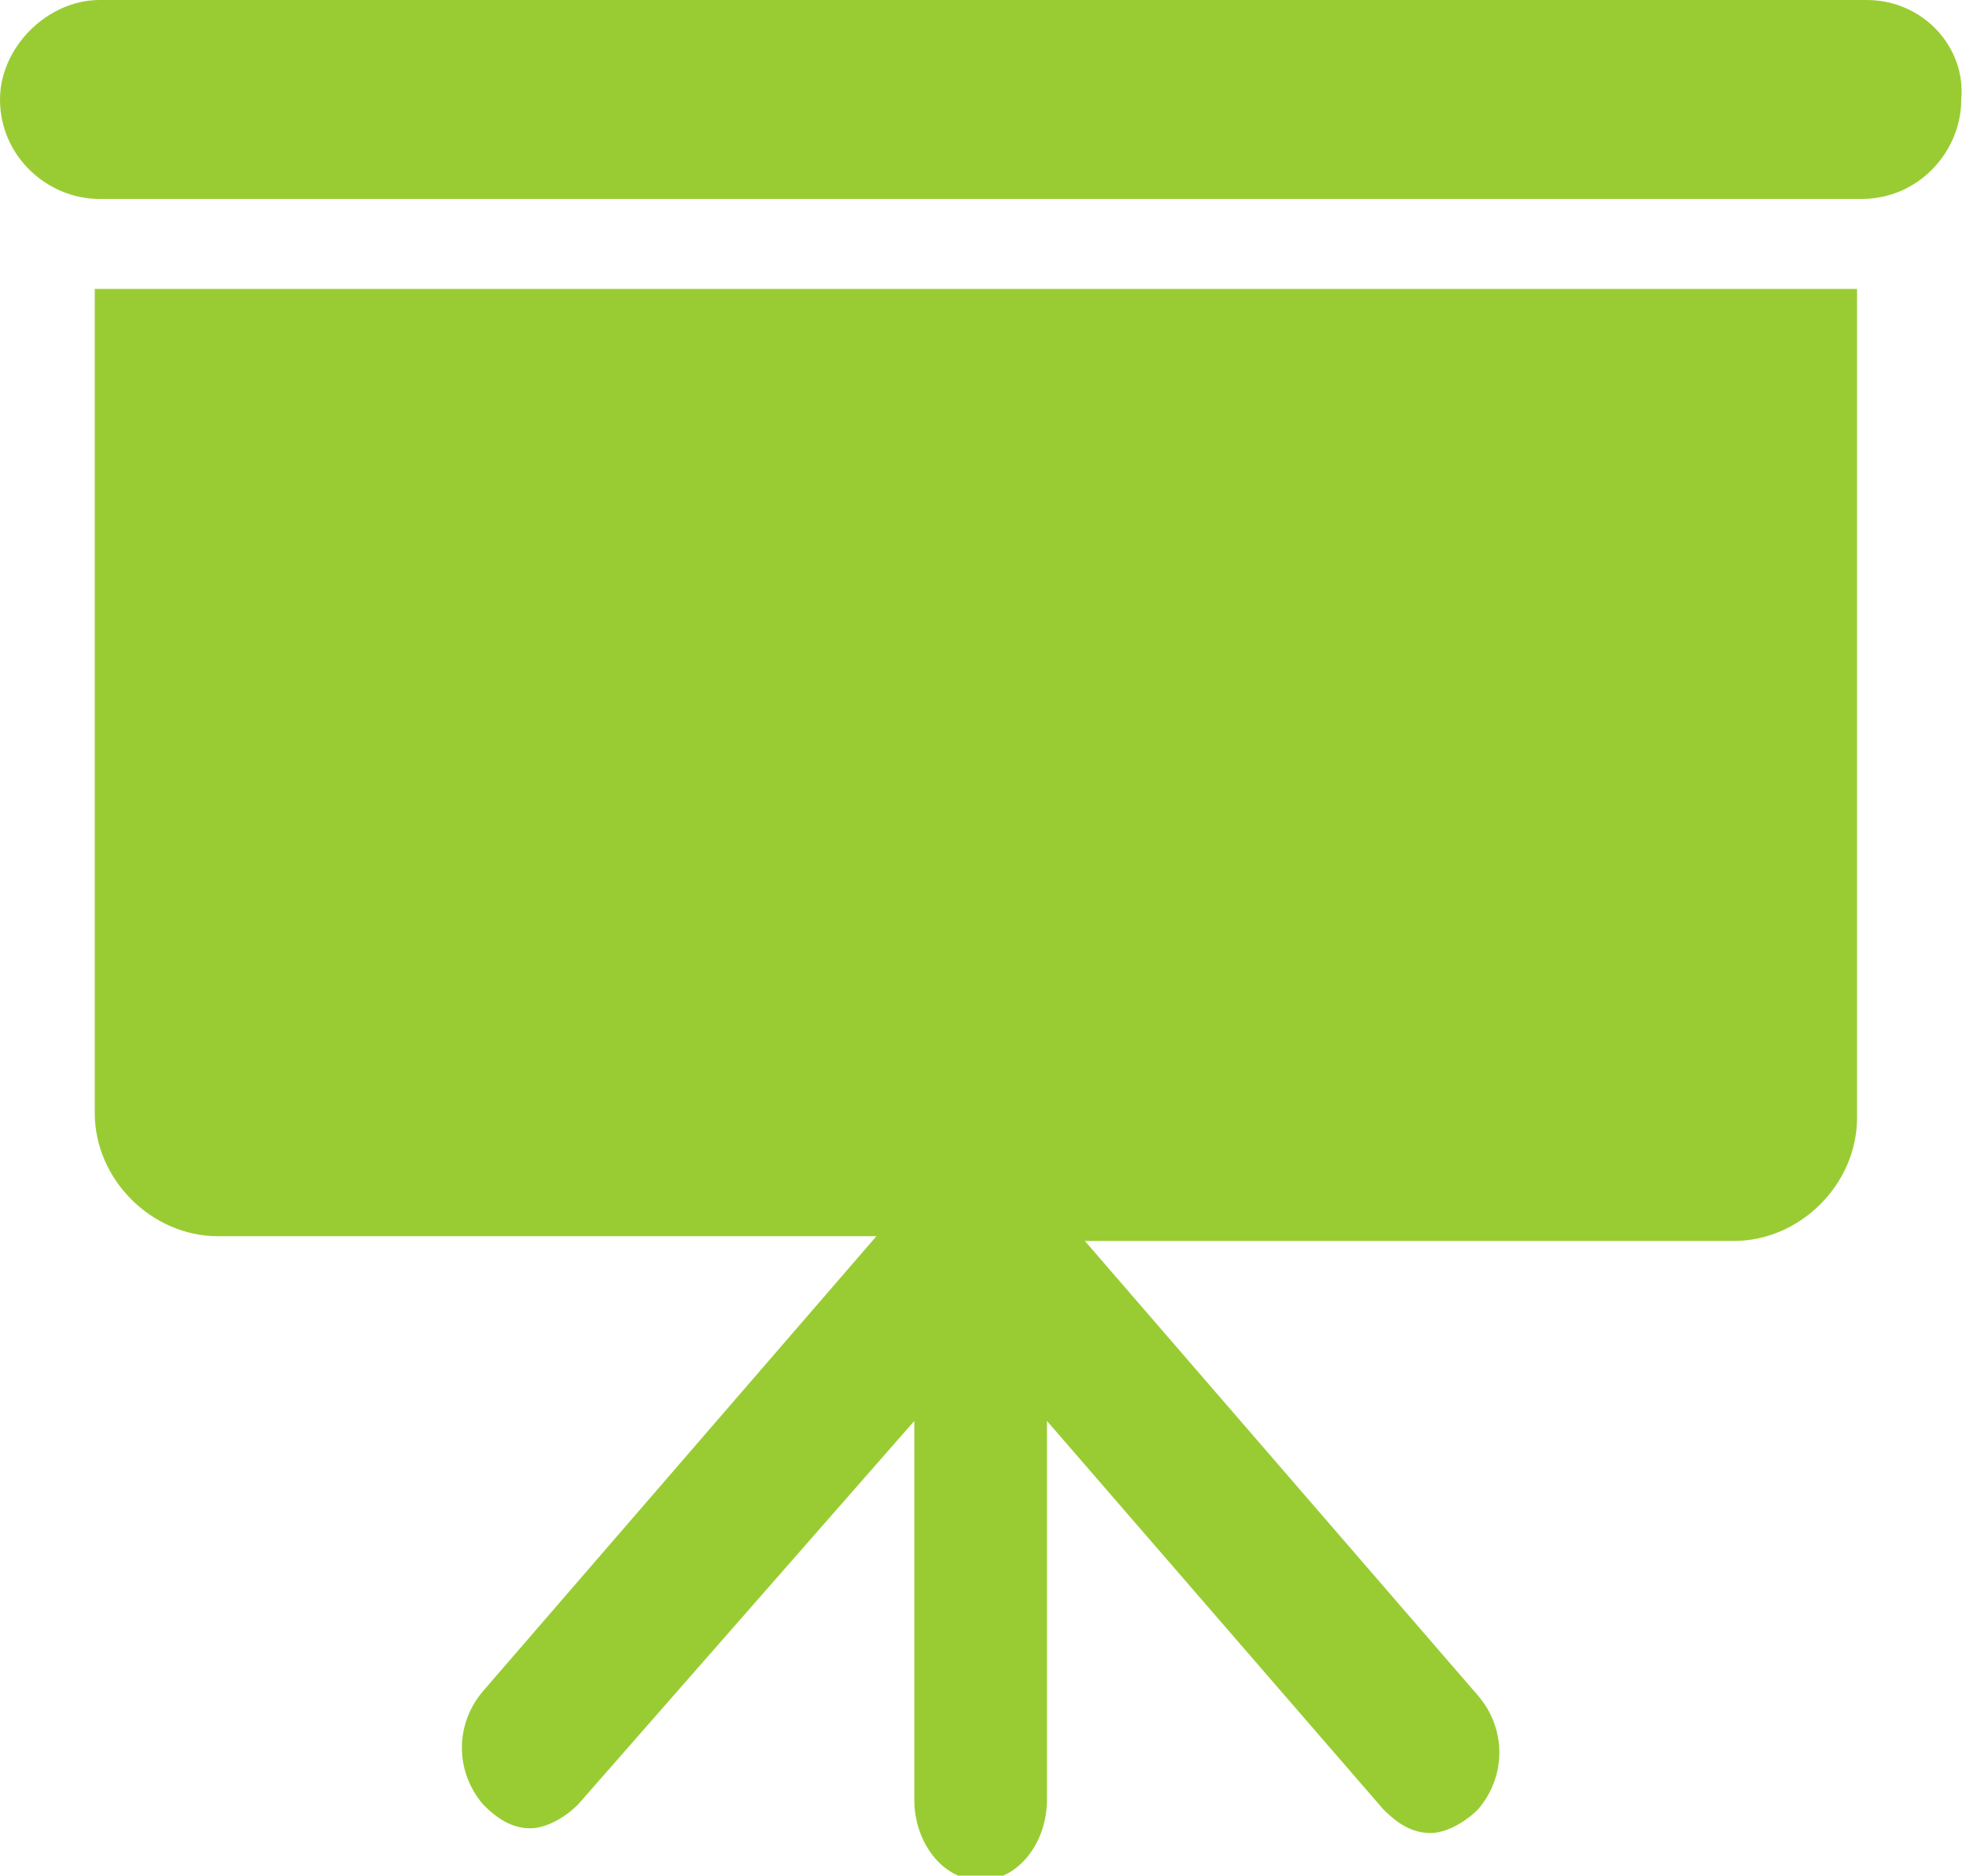 <svg enable-background="new 0 0 41.5 39.6" viewBox="0 0 41.5 39.6" xmlns="http://www.w3.org/2000/svg"><path d="m2.1 6.1h37.1v17.5c0 1.4-1.2 2.6-2.6 2.6h-13.7l8.3 9.6c.6.7.6 1.7 0 2.4-.3.3-.7.5-1 .5-.4 0-.7-.2-1-.5l-7.1-8.2v8c0 .9-.6 1.7-1.4 1.7s-1.4-.8-1.4-1.7v-8l-7.1 8.1c-.3.3-.7.5-1 .5-.4 0-.7-.2-1-.5-.6-.7-.6-1.7 0-2.4l8.3-9.6h-13.9c-1.4 0-2.6-1.2-2.6-2.6v-17.4zm37.3-6.1h-37.3c-1.1 0-2.1 1-2.1 2.1 0 1.2 1 2.1 2.1 2.1h37.2c1.2 0 2.1-1 2.1-2.1.1-1.1-.8-2.1-2-2.1z" fill="#9c3"/></svg>